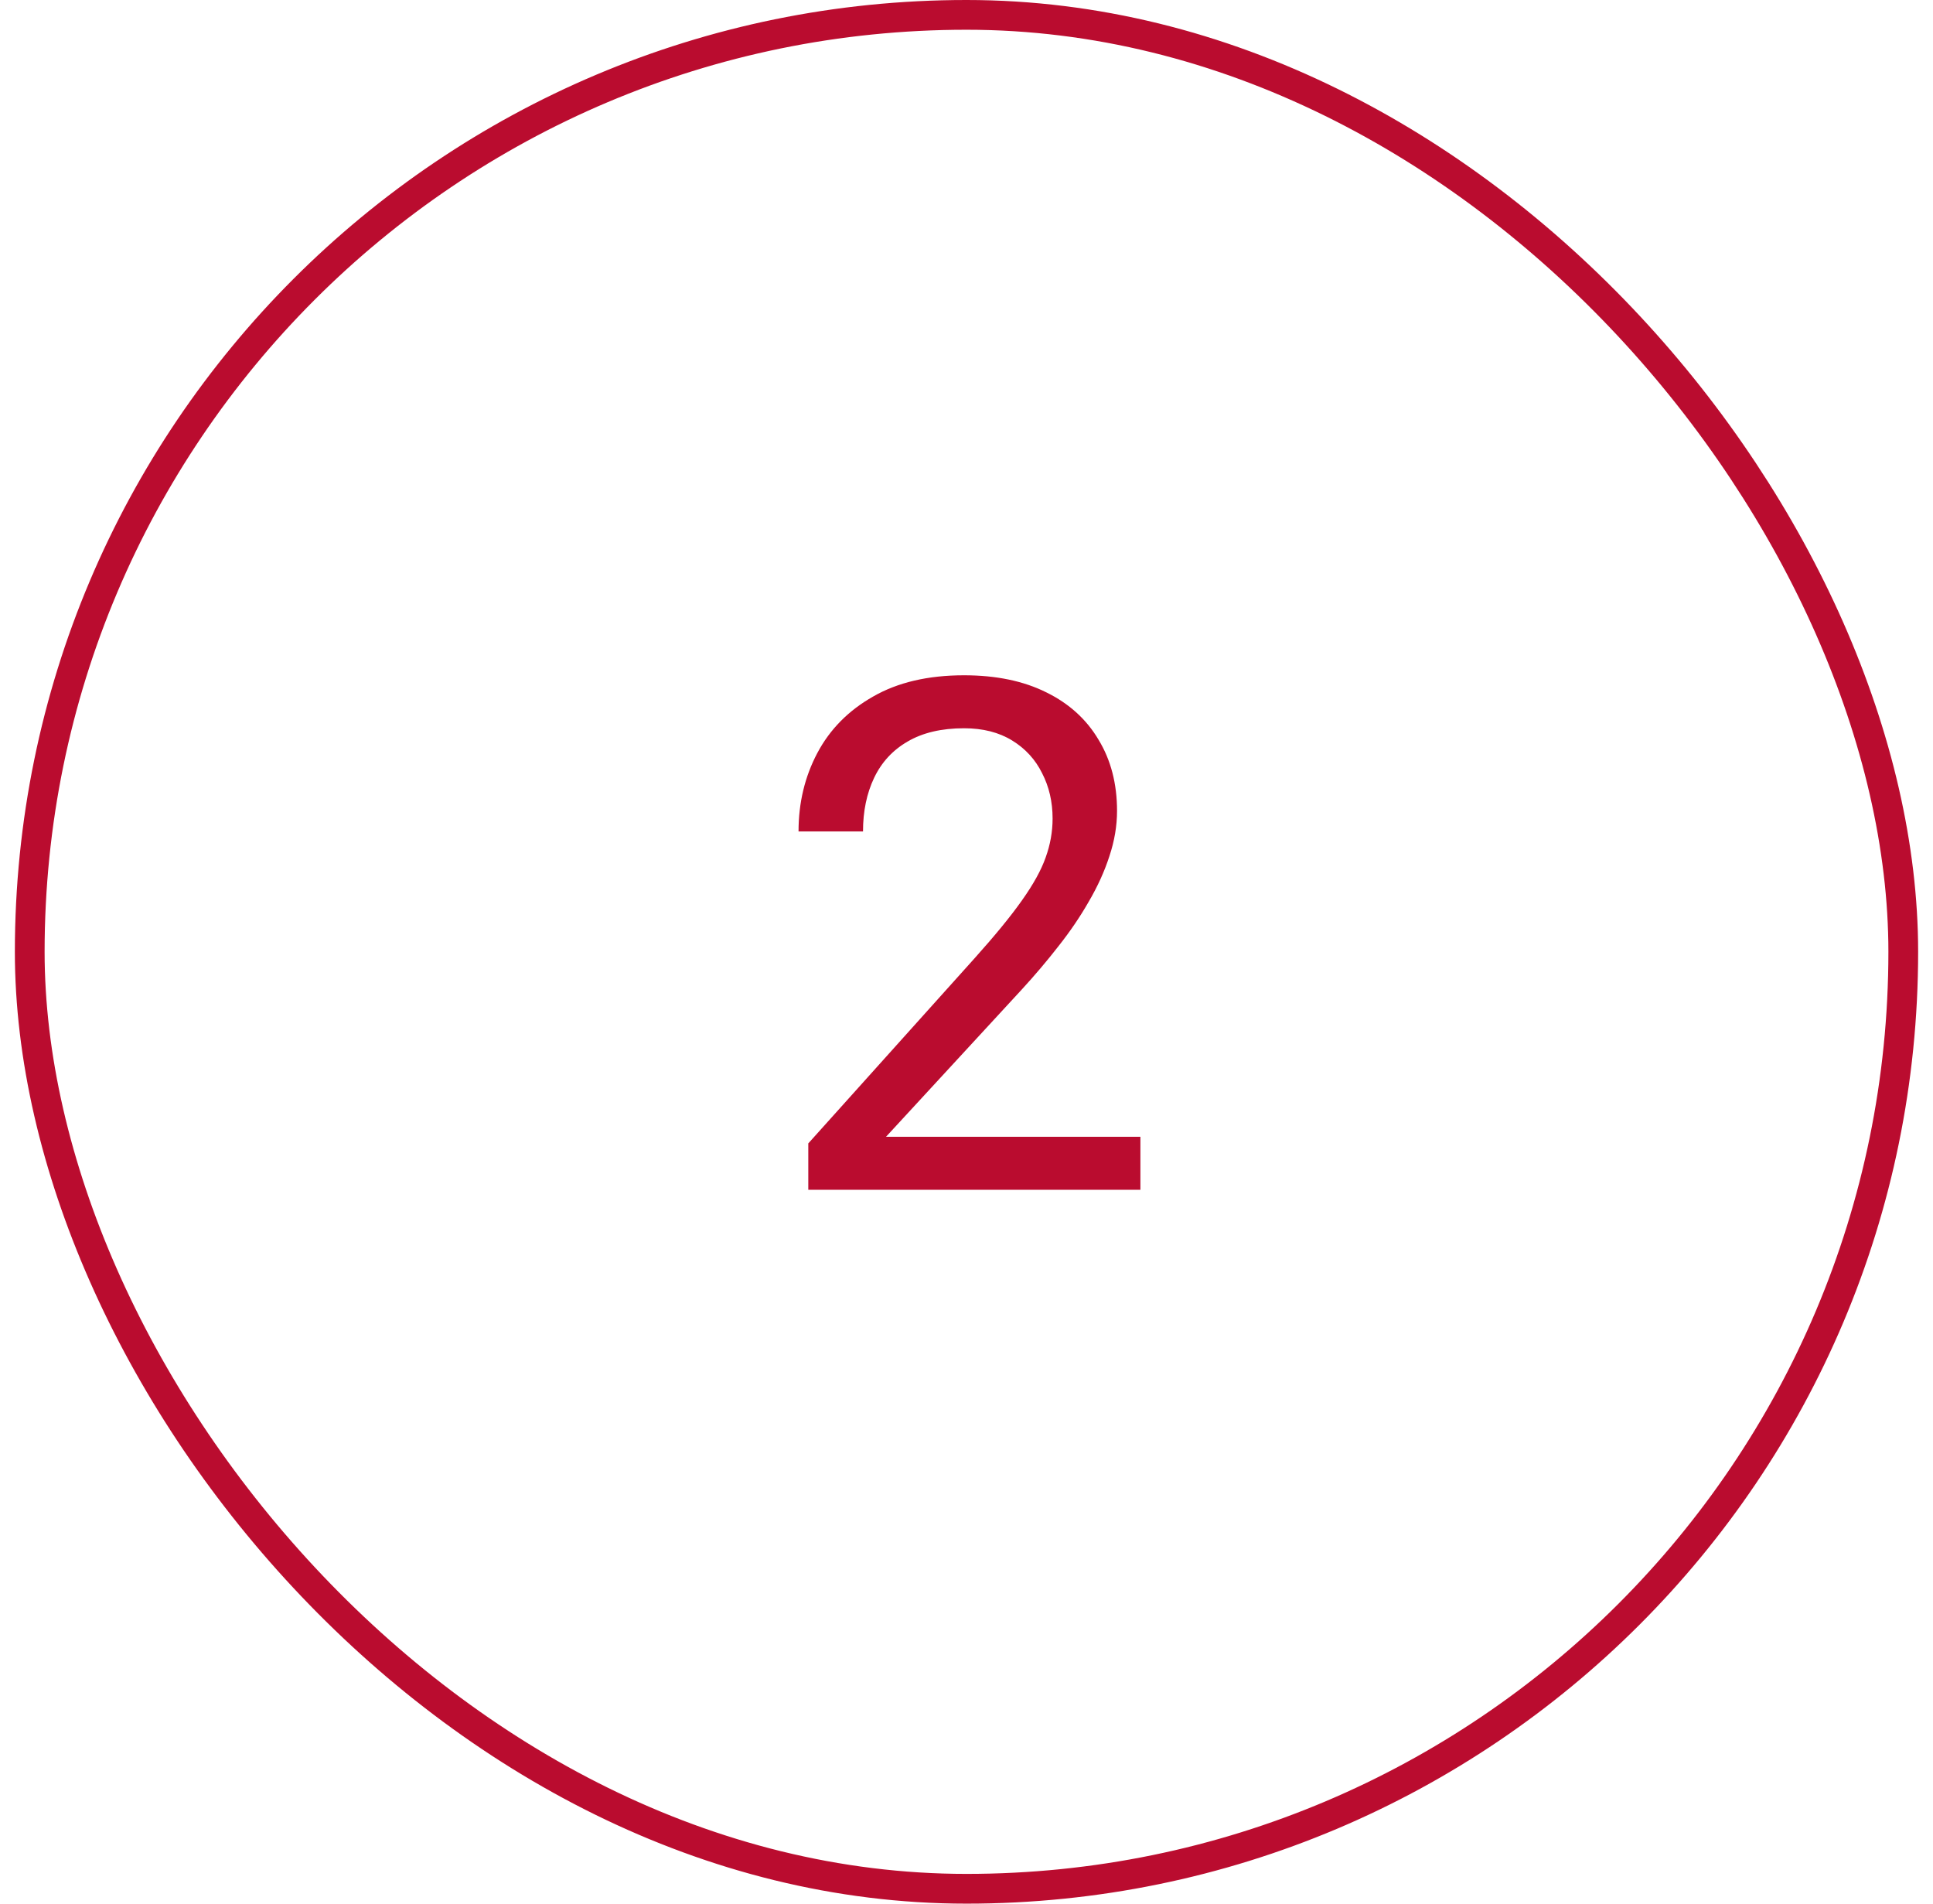 <svg width="65" height="64" viewBox="0 0 65 64" fill="none" xmlns="http://www.w3.org/2000/svg">
<path d="M38.348 38.219V40H27.18V38.441L32.77 32.219C33.457 31.453 33.988 30.805 34.363 30.273C34.746 29.734 35.012 29.254 35.16 28.832C35.316 28.402 35.395 27.965 35.395 27.52C35.395 26.957 35.277 26.449 35.043 25.996C34.816 25.535 34.48 25.168 34.035 24.895C33.59 24.621 33.051 24.484 32.418 24.484C31.66 24.484 31.027 24.633 30.52 24.93C30.02 25.219 29.645 25.625 29.395 26.148C29.145 26.672 29.02 27.273 29.02 27.953H26.852C26.852 26.992 27.062 26.113 27.484 25.316C27.906 24.52 28.531 23.887 29.359 23.418C30.188 22.941 31.207 22.703 32.418 22.703C33.496 22.703 34.418 22.895 35.184 23.277C35.949 23.652 36.535 24.184 36.941 24.871C37.355 25.551 37.562 26.348 37.562 27.262C37.562 27.762 37.477 28.27 37.305 28.785C37.141 29.293 36.91 29.801 36.613 30.309C36.324 30.816 35.984 31.316 35.594 31.809C35.211 32.301 34.801 32.785 34.363 33.262L29.793 38.219H38.348Z" fill="#BA0C2F"/>
<rect x="1" y="0.5" width="63" height="63" rx="31.5" stroke="#BA0C2F"/>
</svg>
